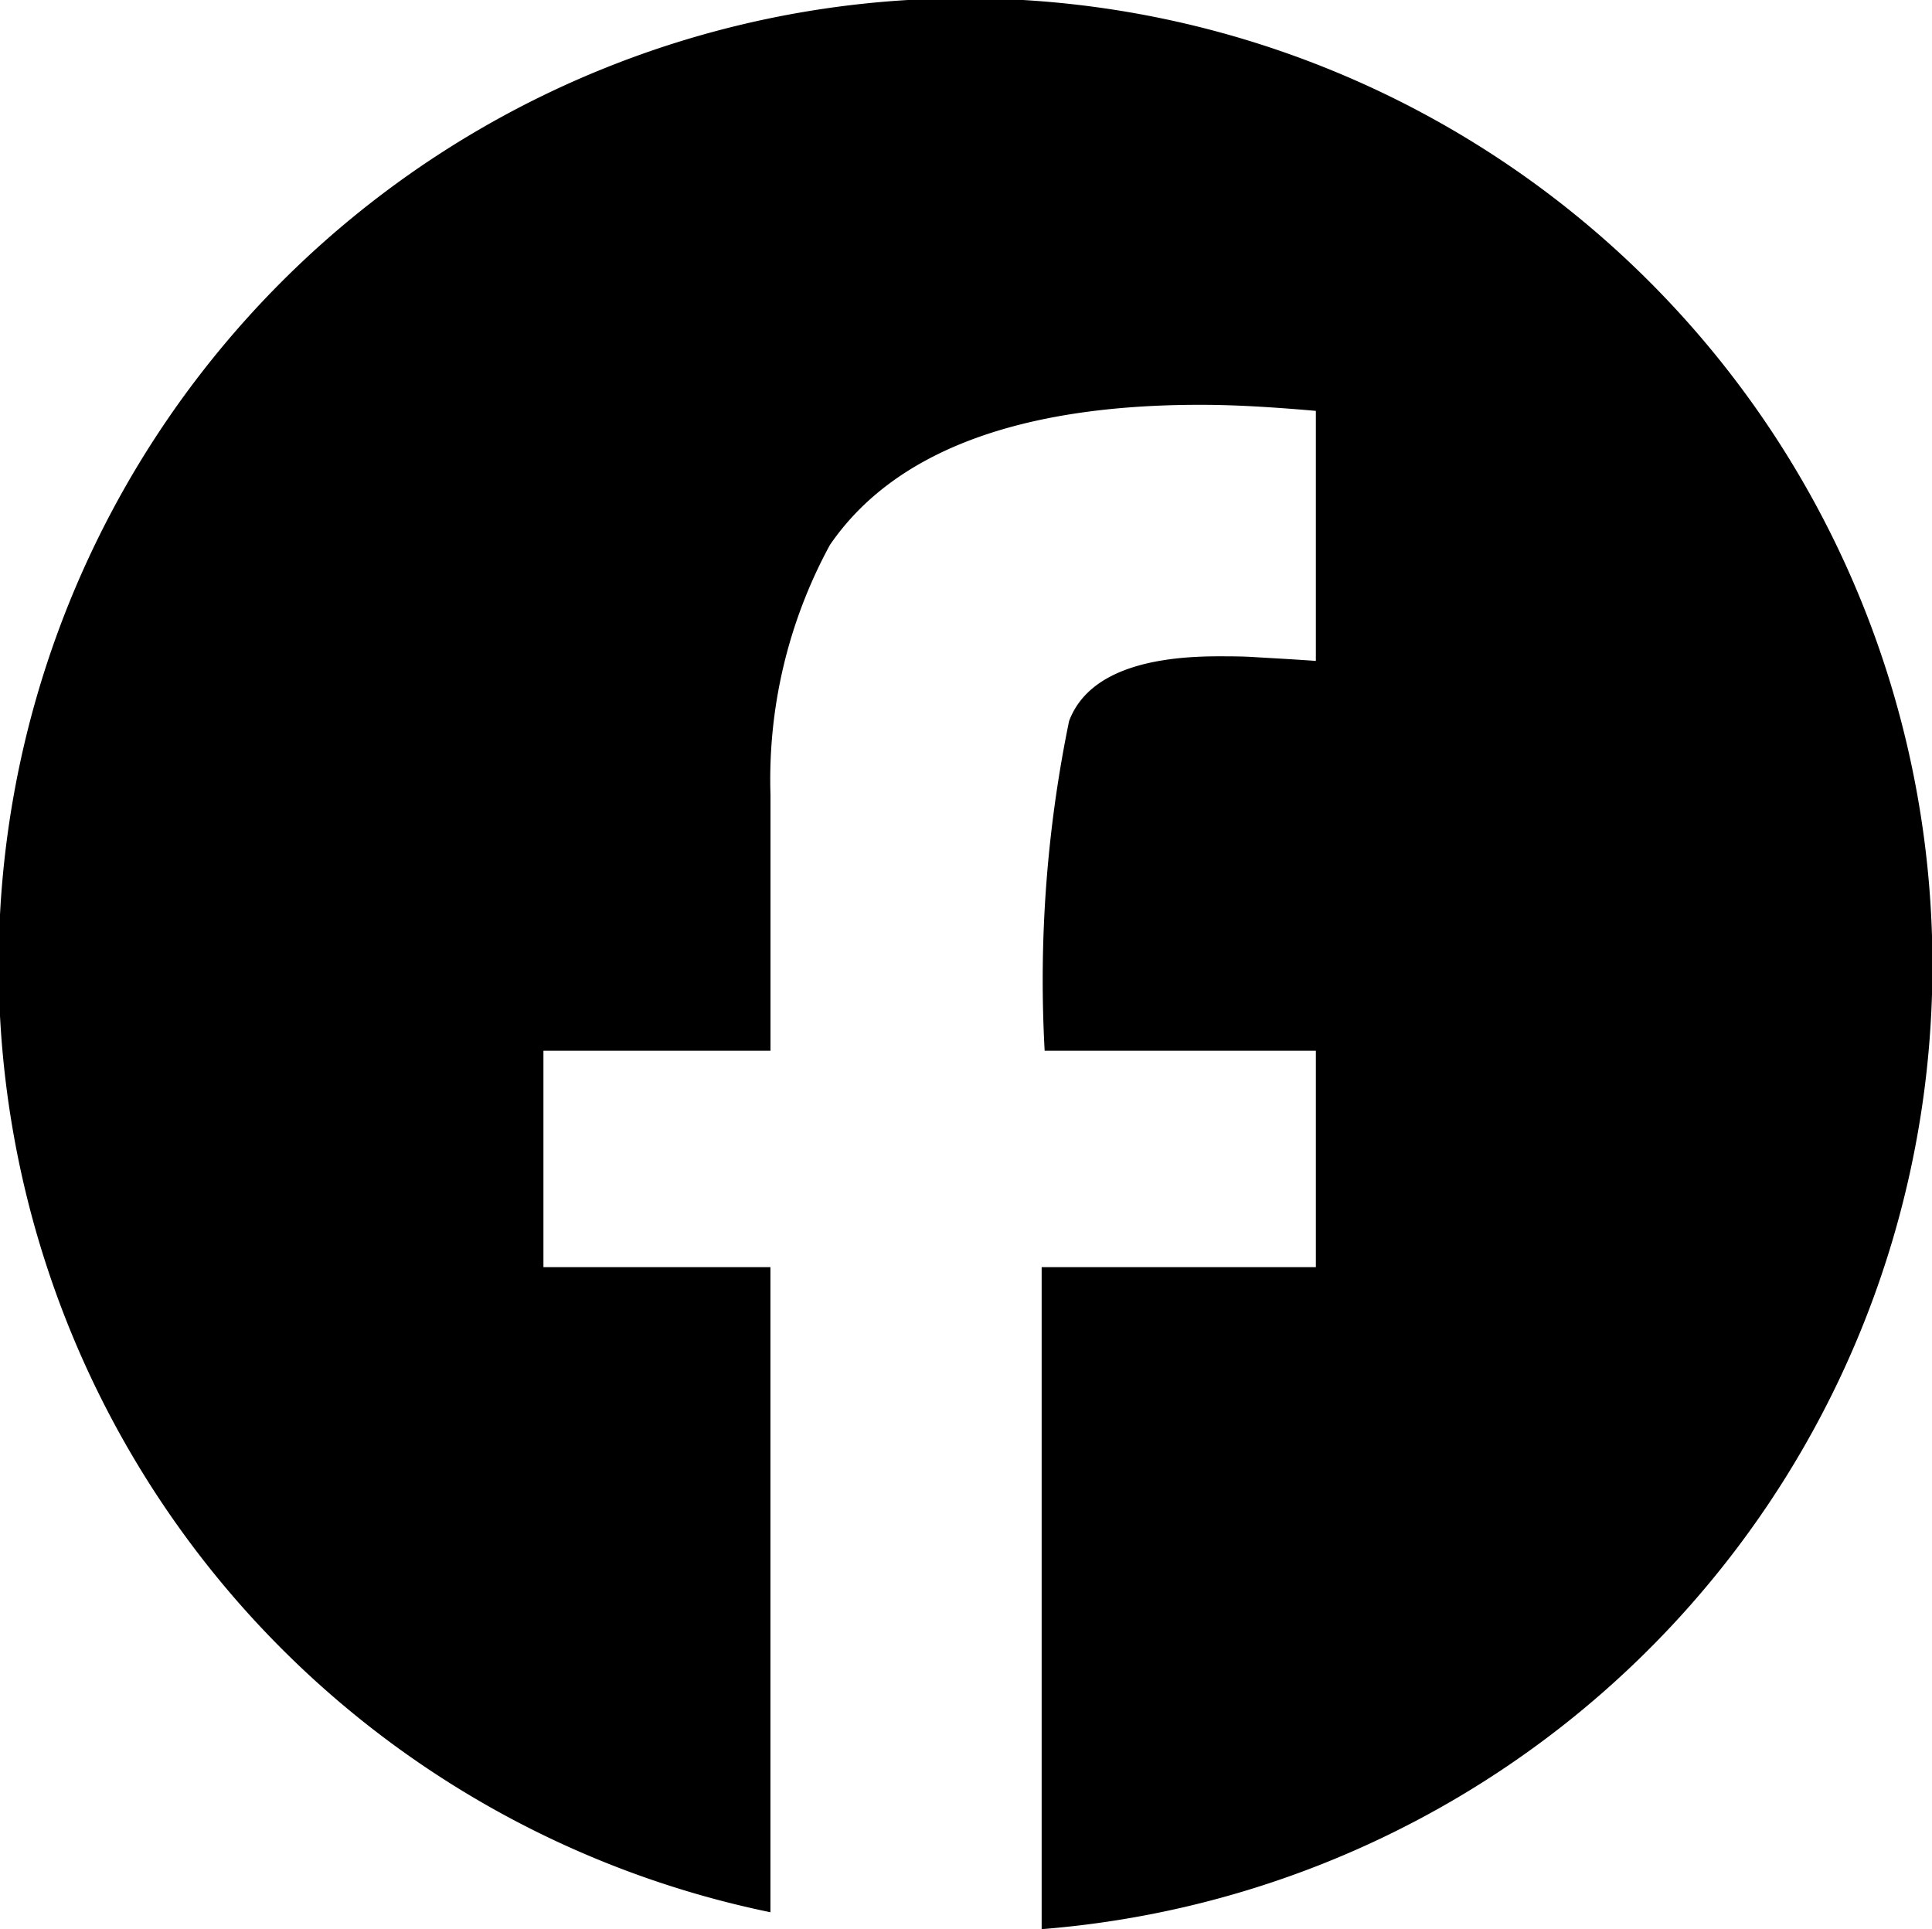<svg xmlns="http://www.w3.org/2000/svg" width="32.818" height="32.768" viewBox="0 0 32.818 32.768">
  <g id="sns1" transform="translate(0)">
    <path id="前面オブジェクトで型抜き_1" data-name="前面オブジェクトで型抜き 1" d="M17.694,32.768h0V21.523h4.658V17.848H17.745a21.828,21.828,0,0,1,.415-5.6c.274-.73,1.127-1.1,2.535-1.1.2,0,.409,0,.608.013s.567.031,1.049.065V6.979c-.4-.035-.748-.06-1.061-.077s-.619-.026-.906-.026c-3.09,0-5.206.8-6.288,2.381A8.332,8.332,0,0,0,13.088,13.5v4.348H9.231v3.675h3.856V32.481a16.424,16.424,0,1,1,4.607.287Z" transform="translate(0)"/>
  </g>
</svg>
